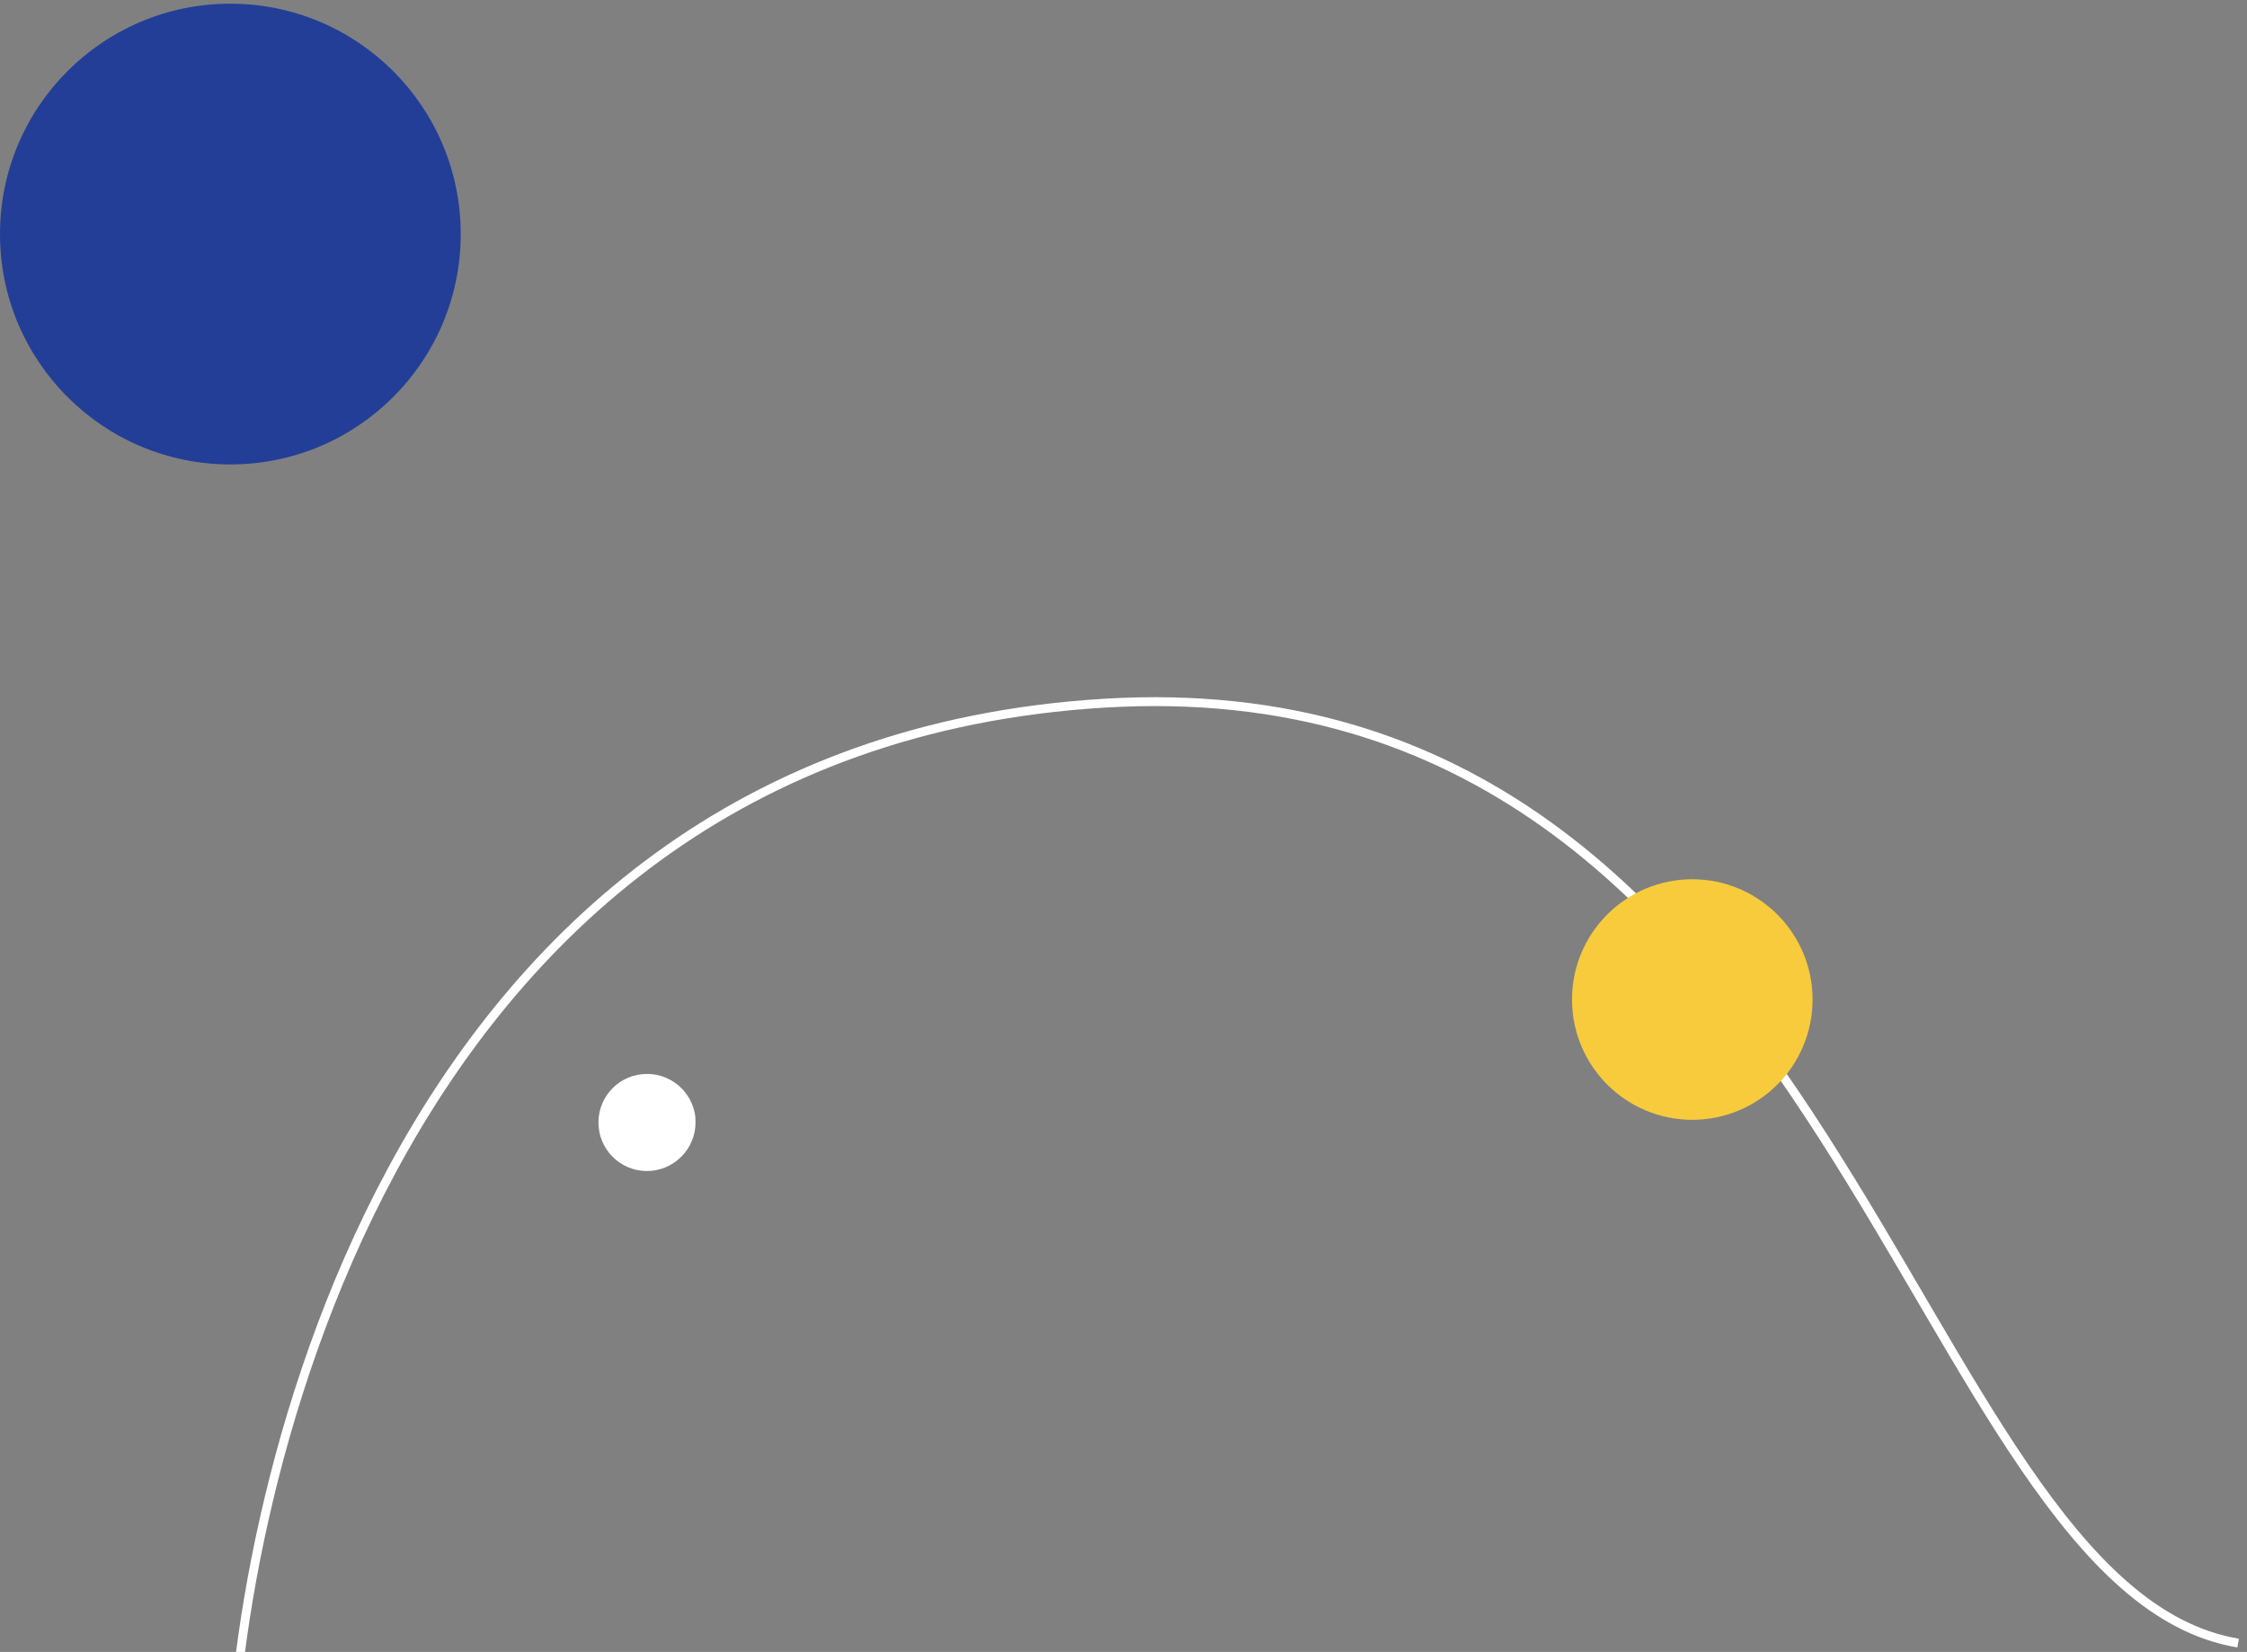 <svg xmlns="http://www.w3.org/2000/svg" width="253" height="186" fill="none"><rect width="100%" height="100%" fill="#808080" stroke="none"/><path stroke="#fff" stroke-miterlimit="10" d="M26 200.823c0-27 15.577-116.664 98.362-121.65C207.175 74.187 214.627 178.78 252 185"/><path fill="#F7CB3C" d="M204.085 112.542c0 7.479-6.064 13.543-13.543 13.543S177 120.021 177 112.542 183.064 99 190.542 99c7.479 0 13.543 6.063 13.543 13.542"/><path fill="#fff" d="M78.29 125.858c.286 3.003-1.932 5.681-4.936 5.968-3.002.287-5.68-1.932-5.948-4.935-.287-3.003 1.932-5.681 4.935-5.949 3.003-.287 5.68 1.932 5.968 4.935"/><path fill="#233E97" d="M51.874 26.355c0 14.327-11.61 25.937-25.937 25.937S0 40.682 0 26.355 11.61.418 25.937.418s25.937 11.61 25.937 25.937"/></svg>